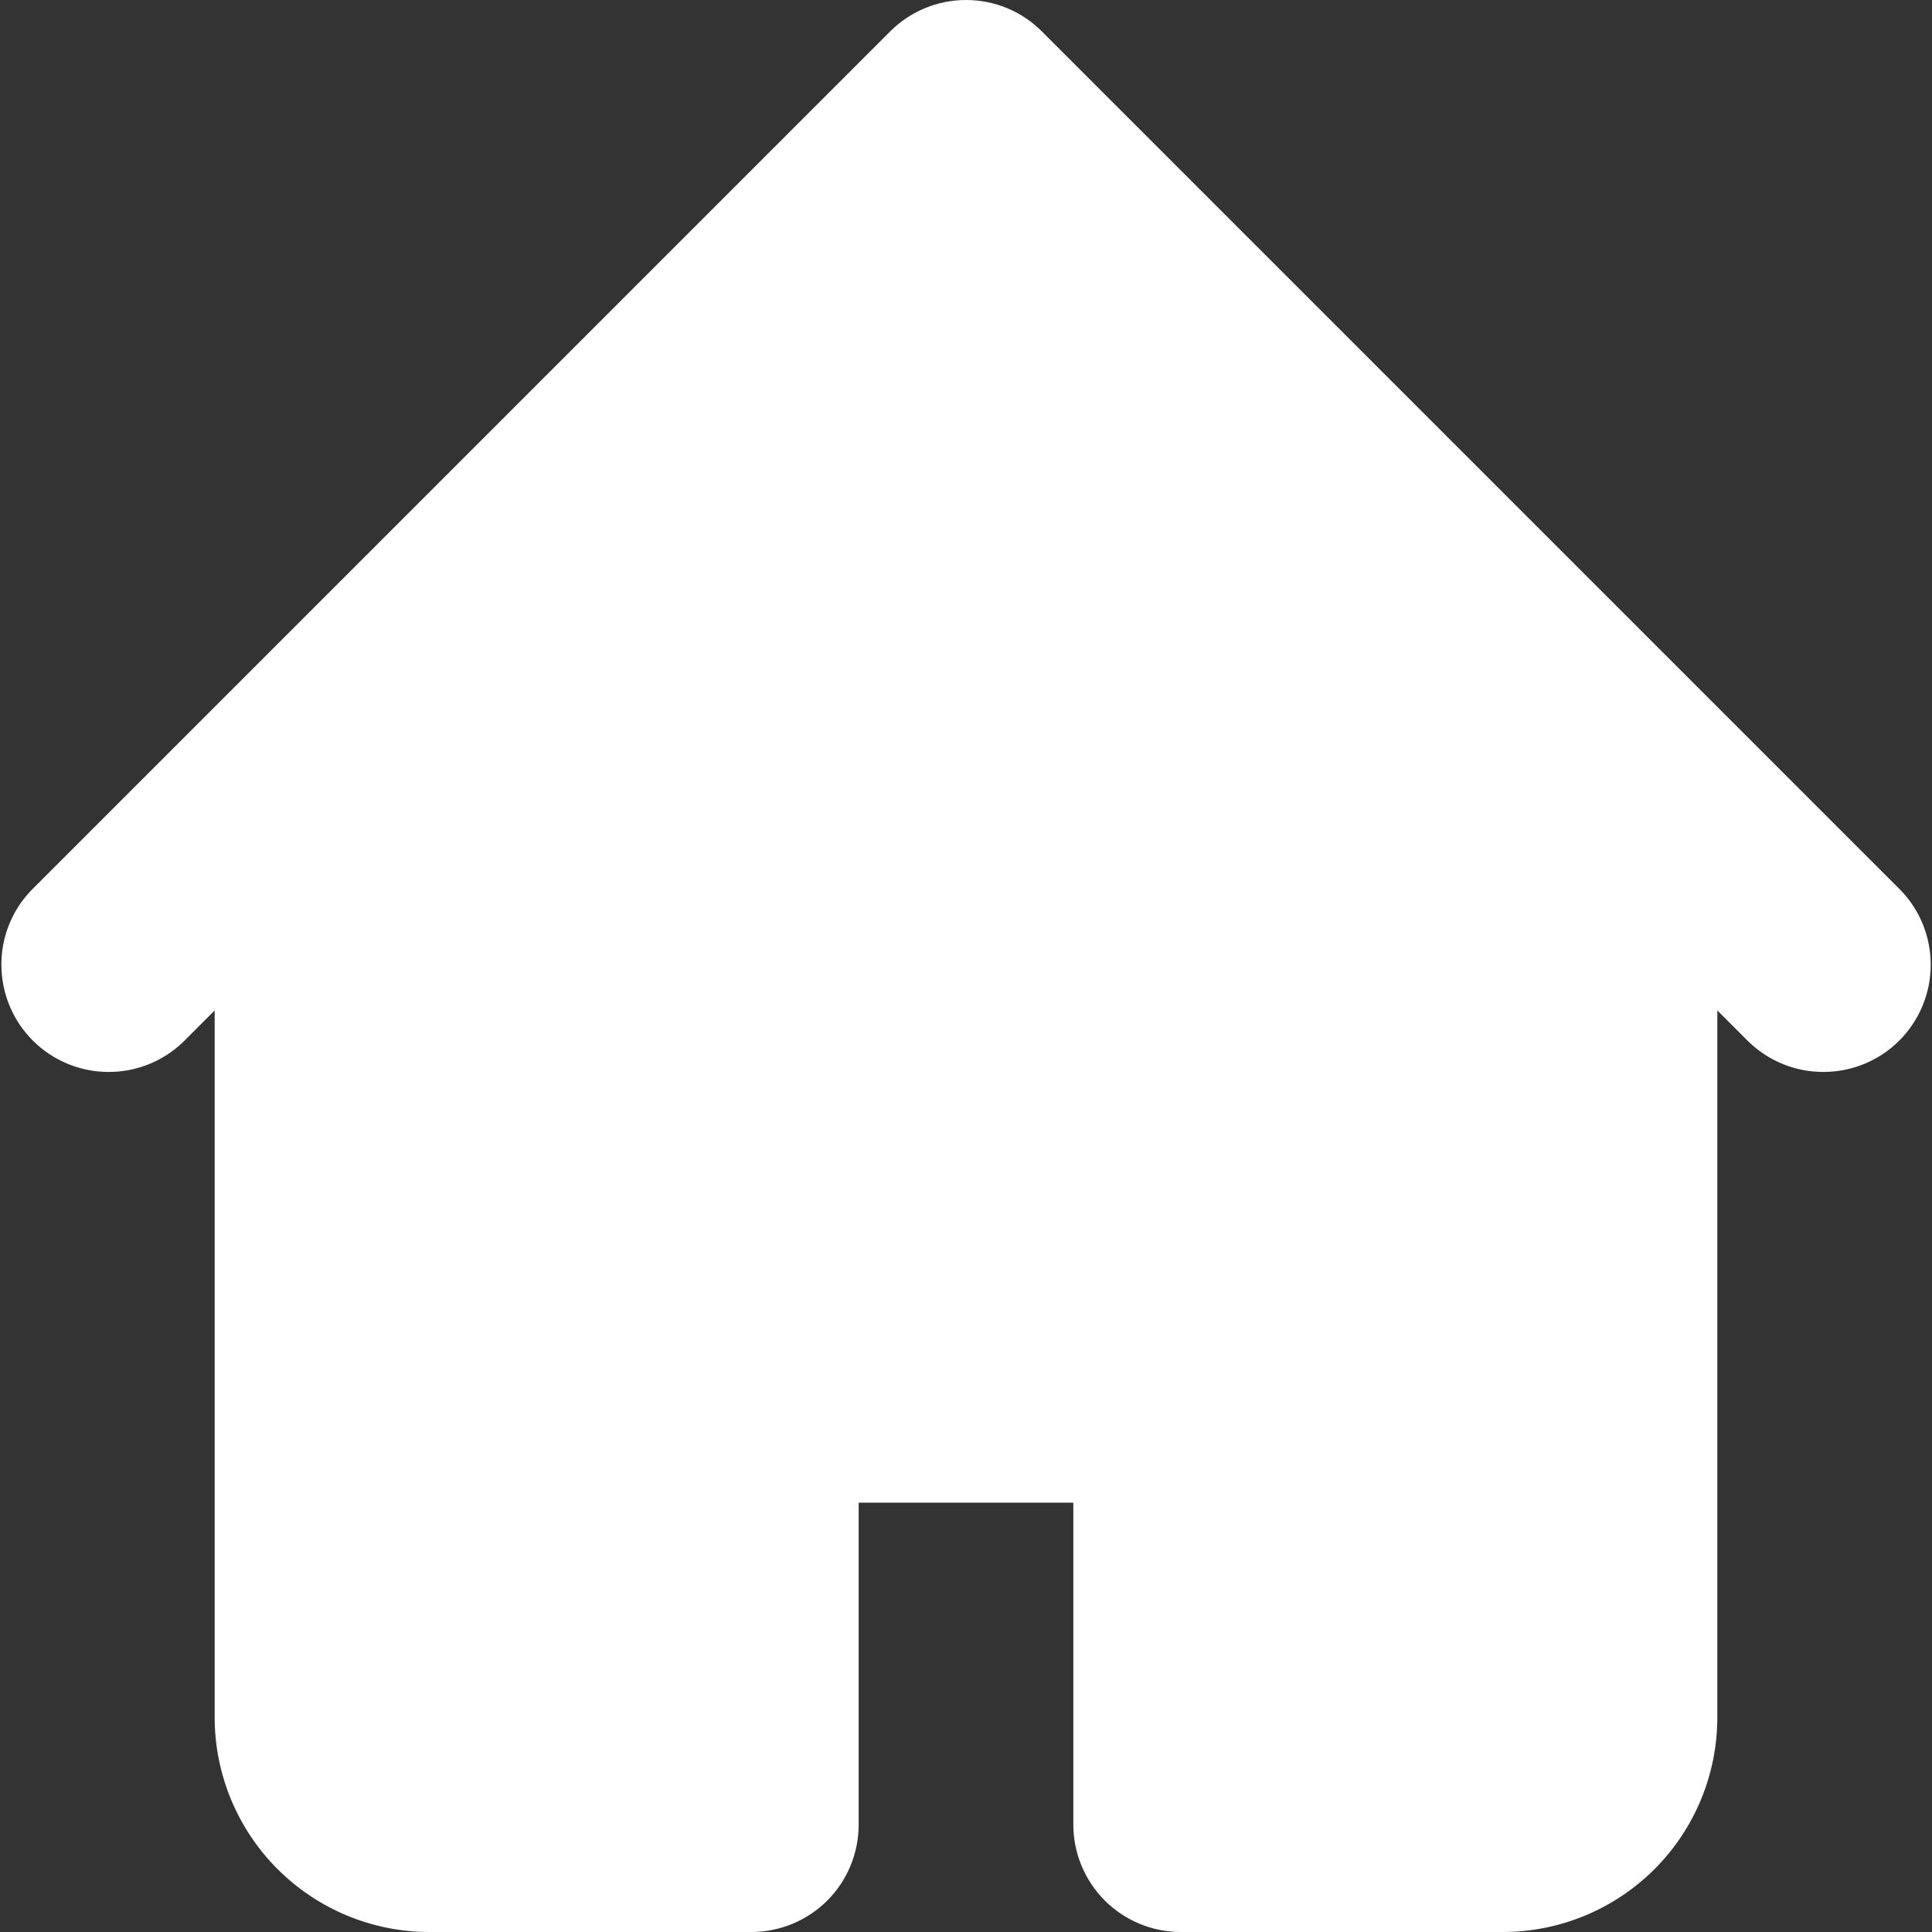 <svg width="18" height="18" viewBox="0 0 18 18" fill="none" xmlns="http://www.w3.org/2000/svg">
<rect x="0" y="0" width="18" height="18" fill="#333333" stroke="none"/>
<path fill-rule="evenodd" clip-rule="evenodd" d="M8.293 0.293C8.481 0.105 8.735 0 9 0C9.266 0 9.52 0.105 9.707 0.293L15.707 6.293L17.707 8.293C17.89 8.481 17.99 8.734 17.988 8.996C17.986 9.258 17.881 9.509 17.695 9.695C17.51 9.88 17.259 9.985 16.997 9.987C16.735 9.99 16.482 9.889 16.293 9.707L16 9.414V16C16 16.53 15.79 17.039 15.415 17.414C15.04 17.789 14.531 18 14 18H11C10.735 18 10.481 17.894 10.293 17.707C10.106 17.519 10 17.265 10 17V14H8V17C8 17.265 7.895 17.519 7.708 17.707C7.52 17.894 7.266 18 7 18H4C3.47 18 2.961 17.789 2.586 17.414C2.211 17.039 2 16.53 2 16V9.414L1.707 9.707C1.519 9.889 1.266 9.99 1.004 9.987C0.742 9.985 0.491 9.88 0.306 9.695C0.12 9.509 0.015 9.258 0.013 8.996C0.01 8.734 0.111 8.481 0.293 8.293L2.293 6.293L8.293 0.293Z" fill="white"/>
</svg>
